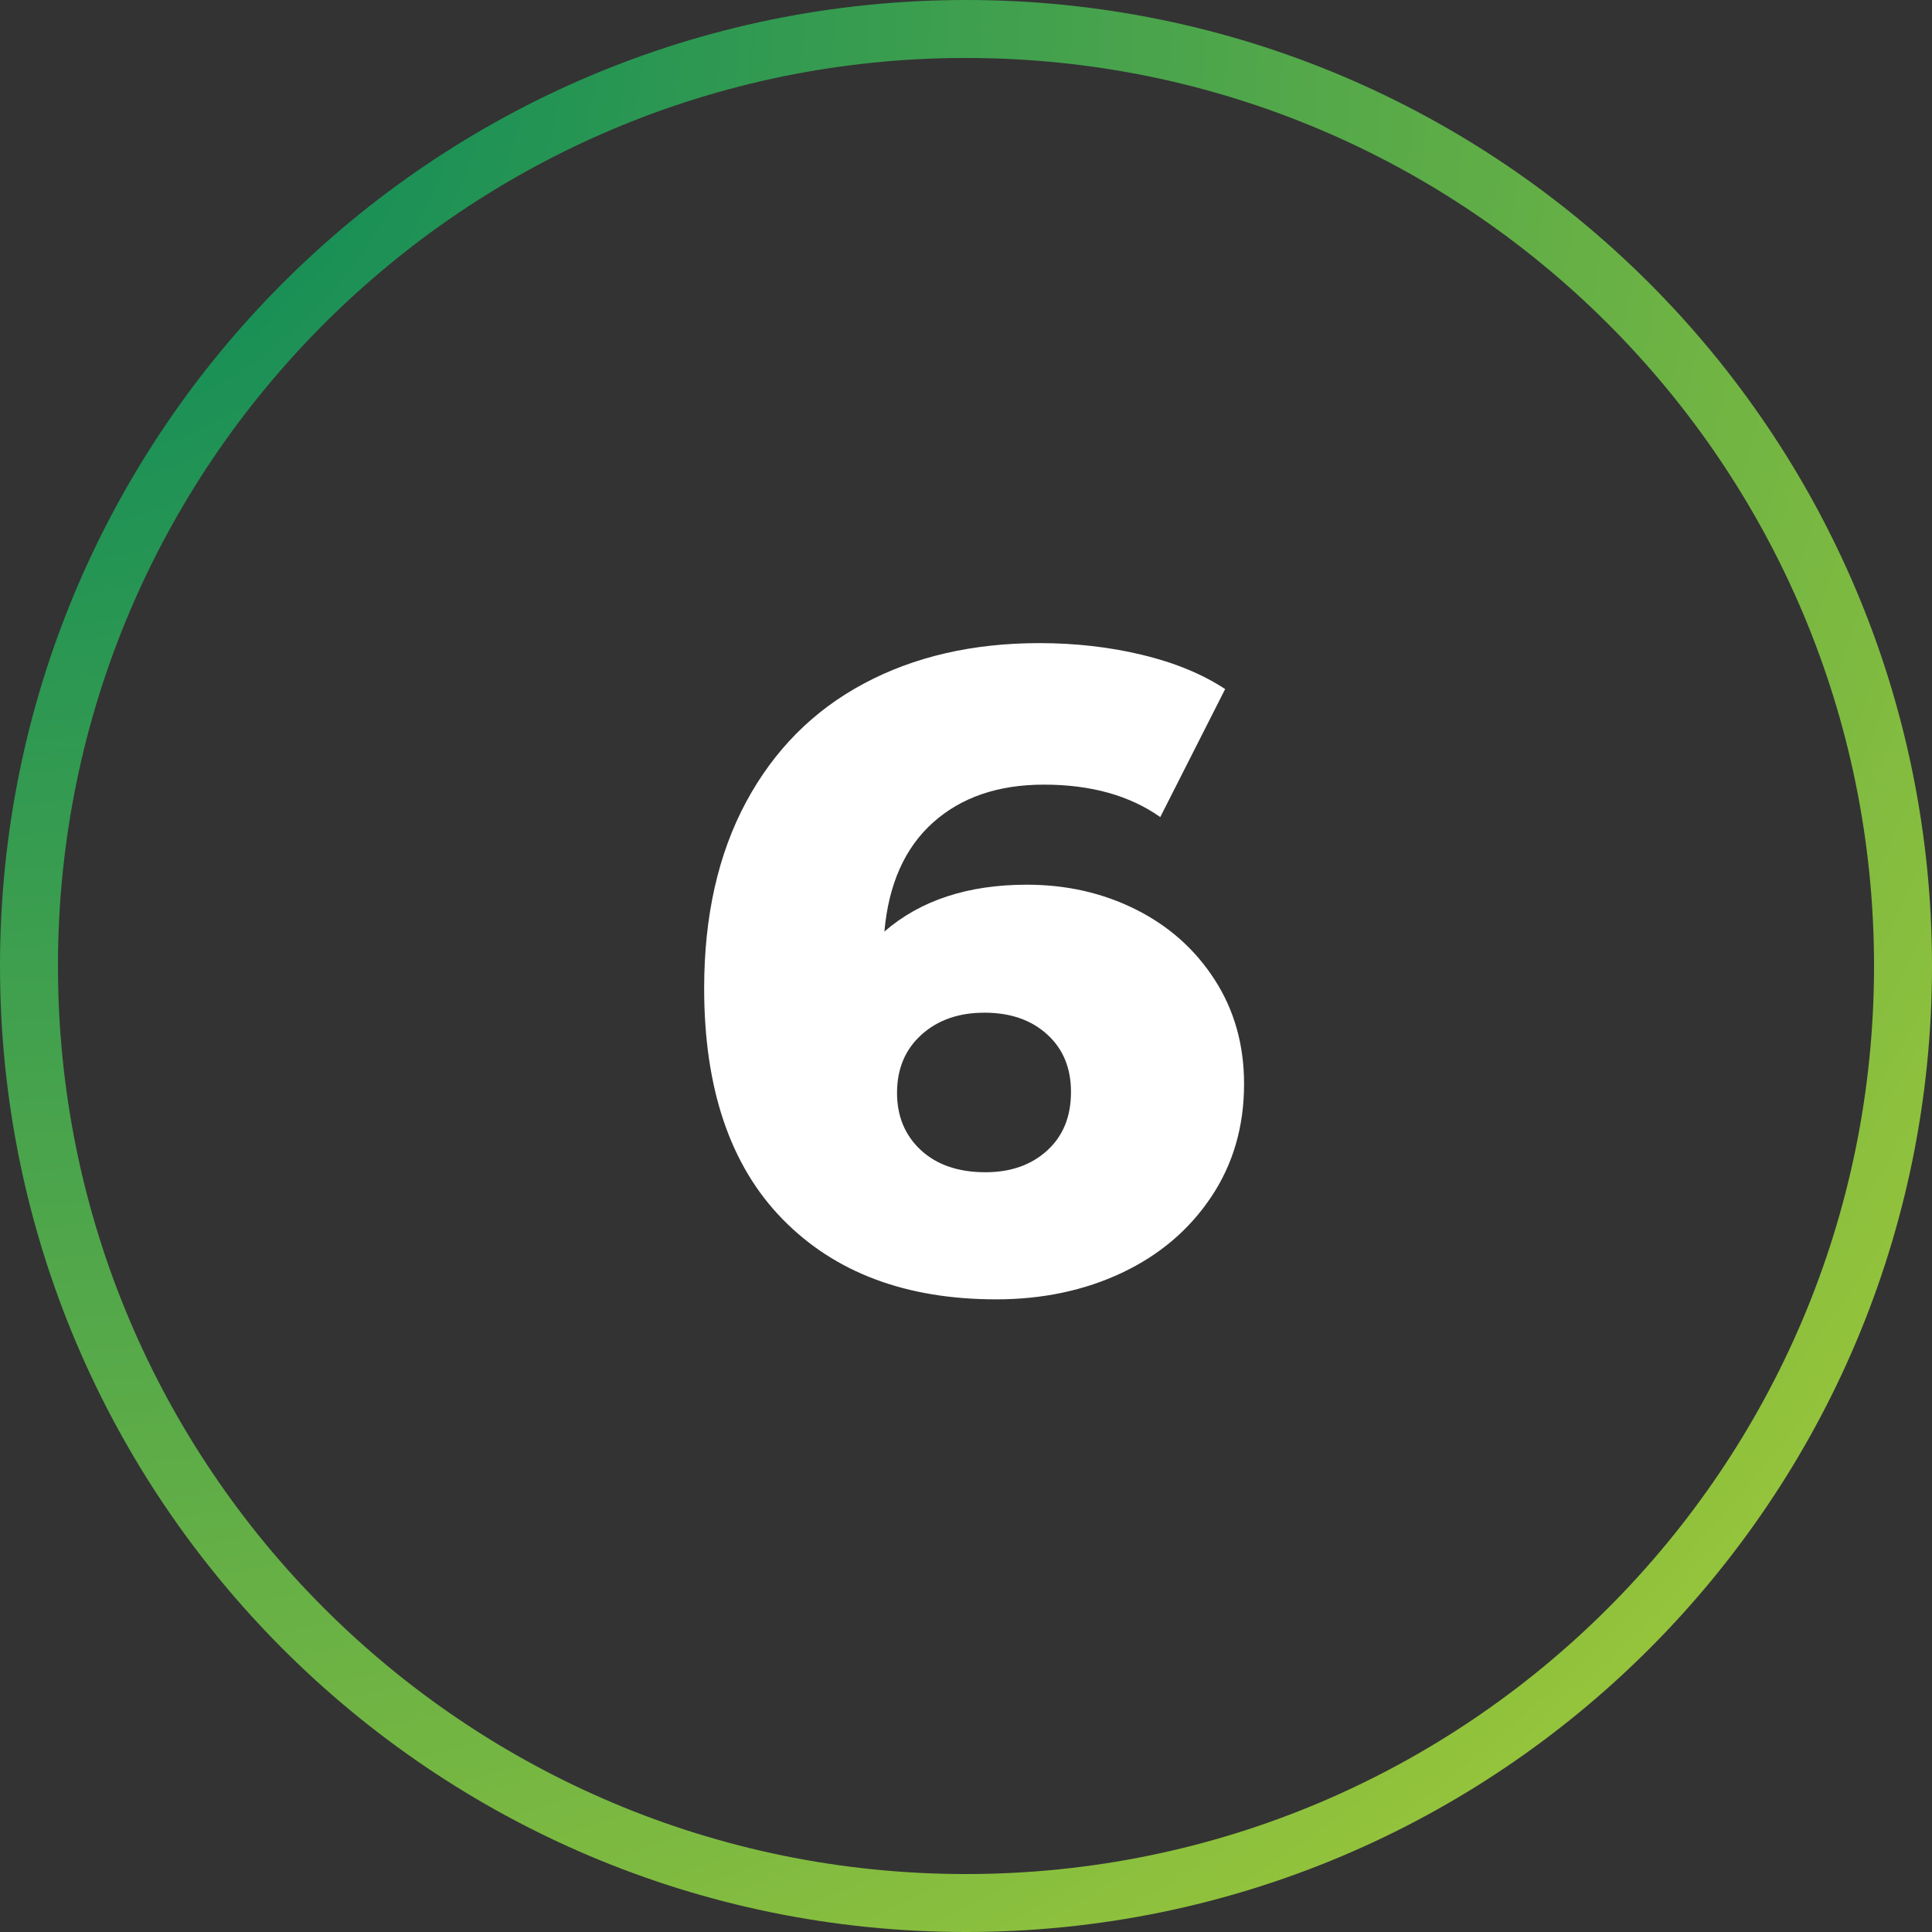 <svg xmlns="http://www.w3.org/2000/svg" xmlns:xlink="http://www.w3.org/1999/xlink" width="500" viewBox="0 0 375 375" height="500" preserveAspectRatio="xMidYMid meet"><rect x="0" y="0" width="375" height="375" fill="#333333" stroke="none"/><defs><g></g><clipPath id="2441bd4236"><path d="M 187.5 0 C 83.945 0 0 83.945 0 187.5 C 0 291.055 83.945 375 187.5 375 C 291.055 375 375 291.055 375 187.5 C 375 83.945 291.055 0 187.5 0 Z M 187.5 0 " clip-rule="nonzero"></path></clipPath><radialGradient gradientTransform="matrix(1.333, 0, 0, 1.333, 0, -0)" gradientUnits="userSpaceOnUse" r="530.332" cx="0" id="2e116cdba1" cy="0" fx="0" fy="0"><stop stop-opacity="1" stop-color="rgb(0.133%, 52.255%, 36.07%)" offset="0"></stop><stop stop-opacity="1" stop-color="rgb(0.398%, 52.367%, 36.012%)" offset="0.004"></stop><stop stop-opacity="1" stop-color="rgb(0.665%, 52.478%, 35.954%)" offset="0.008"></stop><stop stop-opacity="1" stop-color="rgb(0.931%, 52.589%, 35.895%)" offset="0.012"></stop><stop stop-opacity="1" stop-color="rgb(1.198%, 52.701%, 35.837%)" offset="0.016"></stop><stop stop-opacity="1" stop-color="rgb(1.463%, 52.814%, 35.779%)" offset="0.02"></stop><stop stop-opacity="1" stop-color="rgb(1.73%, 52.925%, 35.721%)" offset="0.023"></stop><stop stop-opacity="1" stop-color="rgb(1.997%, 53.036%, 35.663%)" offset="0.027"></stop><stop stop-opacity="1" stop-color="rgb(2.263%, 53.148%, 35.605%)" offset="0.031"></stop><stop stop-opacity="1" stop-color="rgb(2.53%, 53.259%, 35.547%)" offset="0.035"></stop><stop stop-opacity="1" stop-color="rgb(2.795%, 53.372%, 35.487%)" offset="0.039"></stop><stop stop-opacity="1" stop-color="rgb(3.062%, 53.484%, 35.429%)" offset="0.043"></stop><stop stop-opacity="1" stop-color="rgb(3.329%, 53.595%, 35.371%)" offset="0.047"></stop><stop stop-opacity="1" stop-color="rgb(3.595%, 53.706%, 35.313%)" offset="0.051"></stop><stop stop-opacity="1" stop-color="rgb(3.862%, 53.819%, 35.255%)" offset="0.055"></stop><stop stop-opacity="1" stop-color="rgb(4.128%, 53.931%, 35.197%)" offset="0.059"></stop><stop stop-opacity="1" stop-color="rgb(4.395%, 54.042%, 35.139%)" offset="0.062"></stop><stop stop-opacity="1" stop-color="rgb(4.662%, 54.153%, 35.08%)" offset="0.066"></stop><stop stop-opacity="1" stop-color="rgb(4.927%, 54.265%, 35.022%)" offset="0.07"></stop><stop stop-opacity="1" stop-color="rgb(5.194%, 54.378%, 34.964%)" offset="0.074"></stop><stop stop-opacity="1" stop-color="rgb(5.46%, 54.489%, 34.906%)" offset="0.078"></stop><stop stop-opacity="1" stop-color="rgb(5.727%, 54.601%, 34.848%)" offset="0.082"></stop><stop stop-opacity="1" stop-color="rgb(5.994%, 54.712%, 34.79%)" offset="0.086"></stop><stop stop-opacity="1" stop-color="rgb(6.259%, 54.823%, 34.732%)" offset="0.09"></stop><stop stop-opacity="1" stop-color="rgb(6.526%, 54.936%, 34.673%)" offset="0.094"></stop><stop stop-opacity="1" stop-color="rgb(6.792%, 55.048%, 34.615%)" offset="0.098"></stop><stop stop-opacity="1" stop-color="rgb(7.059%, 55.159%, 34.557%)" offset="0.102"></stop><stop stop-opacity="1" stop-color="rgb(7.324%, 55.27%, 34.499%)" offset="0.105"></stop><stop stop-opacity="1" stop-color="rgb(7.591%, 55.383%, 34.441%)" offset="0.109"></stop><stop stop-opacity="1" stop-color="rgb(7.858%, 55.495%, 34.383%)" offset="0.113"></stop><stop stop-opacity="1" stop-color="rgb(8.124%, 55.606%, 34.325%)" offset="0.117"></stop><stop stop-opacity="1" stop-color="rgb(8.391%, 55.717%, 34.265%)" offset="0.121"></stop><stop stop-opacity="1" stop-color="rgb(8.656%, 55.829%, 34.207%)" offset="0.125"></stop><stop stop-opacity="1" stop-color="rgb(8.923%, 55.942%, 34.149%)" offset="0.129"></stop><stop stop-opacity="1" stop-color="rgb(9.19%, 56.053%, 34.091%)" offset="0.133"></stop><stop stop-opacity="1" stop-color="rgb(9.456%, 56.165%, 34.033%)" offset="0.137"></stop><stop stop-opacity="1" stop-color="rgb(9.723%, 56.276%, 33.975%)" offset="0.141"></stop><stop stop-opacity="1" stop-color="rgb(9.988%, 56.389%, 33.917%)" offset="0.145"></stop><stop stop-opacity="1" stop-color="rgb(10.255%, 56.5%, 33.858%)" offset="0.148"></stop><stop stop-opacity="1" stop-color="rgb(10.522%, 56.612%, 33.8%)" offset="0.152"></stop><stop stop-opacity="1" stop-color="rgb(10.788%, 56.723%, 33.742%)" offset="0.156"></stop><stop stop-opacity="1" stop-color="rgb(11.055%, 56.834%, 33.684%)" offset="0.16"></stop><stop stop-opacity="1" stop-color="rgb(11.32%, 56.947%, 33.626%)" offset="0.164"></stop><stop stop-opacity="1" stop-color="rgb(11.588%, 57.059%, 33.568%)" offset="0.168"></stop><stop stop-opacity="1" stop-color="rgb(11.855%, 57.17%, 33.51%)" offset="0.172"></stop><stop stop-opacity="1" stop-color="rgb(12.12%, 57.281%, 33.45%)" offset="0.176"></stop><stop stop-opacity="1" stop-color="rgb(12.387%, 57.393%, 33.392%)" offset="0.18"></stop><stop stop-opacity="1" stop-color="rgb(12.653%, 57.506%, 33.334%)" offset="0.184"></stop><stop stop-opacity="1" stop-color="rgb(12.92%, 57.617%, 33.276%)" offset="0.188"></stop><stop stop-opacity="1" stop-color="rgb(13.187%, 57.729%, 33.218%)" offset="0.191"></stop><stop stop-opacity="1" stop-color="rgb(13.452%, 57.84%, 33.16%)" offset="0.195"></stop><stop stop-opacity="1" stop-color="rgb(13.719%, 57.953%, 33.102%)" offset="0.199"></stop><stop stop-opacity="1" stop-color="rgb(13.985%, 58.064%, 33.043%)" offset="0.203"></stop><stop stop-opacity="1" stop-color="rgb(14.252%, 58.176%, 32.985%)" offset="0.207"></stop><stop stop-opacity="1" stop-color="rgb(14.517%, 58.287%, 32.927%)" offset="0.211"></stop><stop stop-opacity="1" stop-color="rgb(14.784%, 58.398%, 32.869%)" offset="0.215"></stop><stop stop-opacity="1" stop-color="rgb(15.051%, 58.511%, 32.811%)" offset="0.219"></stop><stop stop-opacity="1" stop-color="rgb(15.317%, 58.623%, 32.753%)" offset="0.223"></stop><stop stop-opacity="1" stop-color="rgb(15.584%, 58.734%, 32.695%)" offset="0.227"></stop><stop stop-opacity="1" stop-color="rgb(15.849%, 58.846%, 32.635%)" offset="0.23"></stop><stop stop-opacity="1" stop-color="rgb(16.116%, 58.957%, 32.578%)" offset="0.234"></stop><stop stop-opacity="1" stop-color="rgb(16.383%, 59.07%, 32.52%)" offset="0.238"></stop><stop stop-opacity="1" stop-color="rgb(16.649%, 59.181%, 32.462%)" offset="0.242"></stop><stop stop-opacity="1" stop-color="rgb(16.916%, 59.293%, 32.404%)" offset="0.246"></stop><stop stop-opacity="1" stop-color="rgb(17.181%, 59.404%, 32.346%)" offset="0.25"></stop><stop stop-opacity="1" stop-color="rgb(17.448%, 59.517%, 32.286%)" offset="0.254"></stop><stop stop-opacity="1" stop-color="rgb(17.715%, 59.628%, 32.228%)" offset="0.258"></stop><stop stop-opacity="1" stop-color="rgb(17.981%, 59.74%, 32.17%)" offset="0.262"></stop><stop stop-opacity="1" stop-color="rgb(18.248%, 59.851%, 32.112%)" offset="0.266"></stop><stop stop-opacity="1" stop-color="rgb(18.513%, 59.962%, 32.054%)" offset="0.27"></stop><stop stop-opacity="1" stop-color="rgb(18.781%, 60.075%, 31.996%)" offset="0.273"></stop><stop stop-opacity="1" stop-color="rgb(19.048%, 60.187%, 31.938%)" offset="0.277"></stop><stop stop-opacity="1" stop-color="rgb(19.313%, 60.298%, 31.879%)" offset="0.281"></stop><stop stop-opacity="1" stop-color="rgb(19.58%, 60.41%, 31.821%)" offset="0.285"></stop><stop stop-opacity="1" stop-color="rgb(19.846%, 60.521%, 31.763%)" offset="0.289"></stop><stop stop-opacity="1" stop-color="rgb(20.113%, 60.634%, 31.705%)" offset="0.293"></stop><stop stop-opacity="1" stop-color="rgb(20.378%, 60.745%, 31.647%)" offset="0.297"></stop><stop stop-opacity="1" stop-color="rgb(20.645%, 60.857%, 31.589%)" offset="0.301"></stop><stop stop-opacity="1" stop-color="rgb(20.912%, 60.968%, 31.531%)" offset="0.305"></stop><stop stop-opacity="1" stop-color="rgb(21.178%, 61.081%, 31.471%)" offset="0.309"></stop><stop stop-opacity="1" stop-color="rgb(21.445%, 61.192%, 31.413%)" offset="0.312"></stop><stop stop-opacity="1" stop-color="rgb(21.71%, 61.304%, 31.355%)" offset="0.316"></stop><stop stop-opacity="1" stop-color="rgb(21.977%, 61.415%, 31.297%)" offset="0.32"></stop><stop stop-opacity="1" stop-color="rgb(22.244%, 61.526%, 31.239%)" offset="0.324"></stop><stop stop-opacity="1" stop-color="rgb(22.51%, 61.639%, 31.181%)" offset="0.328"></stop><stop stop-opacity="1" stop-color="rgb(22.777%, 61.751%, 31.123%)" offset="0.332"></stop><stop stop-opacity="1" stop-color="rgb(23.042%, 61.862%, 31.064%)" offset="0.336"></stop><stop stop-opacity="1" stop-color="rgb(23.309%, 61.974%, 31.006%)" offset="0.34"></stop><stop stop-opacity="1" stop-color="rgb(23.576%, 62.086%, 30.948%)" offset="0.344"></stop><stop stop-opacity="1" stop-color="rgb(23.842%, 62.198%, 30.89%)" offset="0.348"></stop><stop stop-opacity="1" stop-color="rgb(24.109%, 62.309%, 30.832%)" offset="0.352"></stop><stop stop-opacity="1" stop-color="rgb(24.374%, 62.421%, 30.774%)" offset="0.355"></stop><stop stop-opacity="1" stop-color="rgb(24.641%, 62.532%, 30.716%)" offset="0.359"></stop><stop stop-opacity="1" stop-color="rgb(24.908%, 62.645%, 30.656%)" offset="0.363"></stop><stop stop-opacity="1" stop-color="rgb(25.174%, 62.756%, 30.598%)" offset="0.367"></stop><stop stop-opacity="1" stop-color="rgb(25.441%, 62.868%, 30.54%)" offset="0.371"></stop><stop stop-opacity="1" stop-color="rgb(25.706%, 62.979%, 30.482%)" offset="0.375"></stop><stop stop-opacity="1" stop-color="rgb(25.974%, 63.091%, 30.424%)" offset="0.379"></stop><stop stop-opacity="1" stop-color="rgb(26.241%, 63.203%, 30.367%)" offset="0.383"></stop><stop stop-opacity="1" stop-color="rgb(26.506%, 63.315%, 30.309%)" offset="0.387"></stop><stop stop-opacity="1" stop-color="rgb(26.773%, 63.426%, 30.249%)" offset="0.391"></stop><stop stop-opacity="1" stop-color="rgb(27.039%, 63.538%, 30.191%)" offset="0.395"></stop><stop stop-opacity="1" stop-color="rgb(27.306%, 63.651%, 30.133%)" offset="0.398"></stop><stop stop-opacity="1" stop-color="rgb(27.571%, 63.762%, 30.075%)" offset="0.402"></stop><stop stop-opacity="1" stop-color="rgb(27.838%, 63.873%, 30.017%)" offset="0.406"></stop><stop stop-opacity="1" stop-color="rgb(28.105%, 63.985%, 29.959%)" offset="0.41"></stop><stop stop-opacity="1" stop-color="rgb(28.371%, 64.096%, 29.901%)" offset="0.414"></stop><stop stop-opacity="1" stop-color="rgb(28.638%, 64.209%, 29.842%)" offset="0.418"></stop><stop stop-opacity="1" stop-color="rgb(28.903%, 64.32%, 29.784%)" offset="0.422"></stop><stop stop-opacity="1" stop-color="rgb(29.17%, 64.432%, 29.726%)" offset="0.426"></stop><stop stop-opacity="1" stop-color="rgb(29.437%, 64.543%, 29.668%)" offset="0.43"></stop><stop stop-opacity="1" stop-color="rgb(29.703%, 64.655%, 29.61%)" offset="0.434"></stop><stop stop-opacity="1" stop-color="rgb(29.97%, 64.767%, 29.552%)" offset="0.438"></stop><stop stop-opacity="1" stop-color="rgb(30.235%, 64.879%, 29.494%)" offset="0.441"></stop><stop stop-opacity="1" stop-color="rgb(30.502%, 64.99%, 29.434%)" offset="0.445"></stop><stop stop-opacity="1" stop-color="rgb(30.769%, 65.102%, 29.376%)" offset="0.449"></stop><stop stop-opacity="1" stop-color="rgb(31.035%, 65.215%, 29.318%)" offset="0.453"></stop><stop stop-opacity="1" stop-color="rgb(31.302%, 65.326%, 29.26%)" offset="0.457"></stop><stop stop-opacity="1" stop-color="rgb(31.567%, 65.437%, 29.202%)" offset="0.461"></stop><stop stop-opacity="1" stop-color="rgb(31.834%, 65.549%, 29.144%)" offset="0.465"></stop><stop stop-opacity="1" stop-color="rgb(32.101%, 65.66%, 29.086%)" offset="0.469"></stop><stop stop-opacity="1" stop-color="rgb(32.367%, 65.773%, 29.027%)" offset="0.473"></stop><stop stop-opacity="1" stop-color="rgb(32.634%, 65.884%, 28.969%)" offset="0.477"></stop><stop stop-opacity="1" stop-color="rgb(32.899%, 65.996%, 28.911%)" offset="0.48"></stop><stop stop-opacity="1" stop-color="rgb(33.167%, 66.107%, 28.853%)" offset="0.484"></stop><stop stop-opacity="1" stop-color="rgb(33.434%, 66.22%, 28.795%)" offset="0.488"></stop><stop stop-opacity="1" stop-color="rgb(33.699%, 66.331%, 28.737%)" offset="0.492"></stop><stop stop-opacity="1" stop-color="rgb(33.966%, 66.443%, 28.679%)" offset="0.496"></stop><stop stop-opacity="1" stop-color="rgb(34.232%, 66.554%, 28.619%)" offset="0.5"></stop><stop stop-opacity="1" stop-color="rgb(34.499%, 66.666%, 28.561%)" offset="0.504"></stop><stop stop-opacity="1" stop-color="rgb(34.764%, 66.779%, 28.503%)" offset="0.508"></stop><stop stop-opacity="1" stop-color="rgb(35.031%, 66.89%, 28.445%)" offset="0.512"></stop><stop stop-opacity="1" stop-color="rgb(35.298%, 67.001%, 28.387%)" offset="0.516"></stop><stop stop-opacity="1" stop-color="rgb(35.564%, 67.113%, 28.329%)" offset="0.52"></stop><stop stop-opacity="1" stop-color="rgb(35.831%, 67.224%, 28.271%)" offset="0.523"></stop><stop stop-opacity="1" stop-color="rgb(36.096%, 67.337%, 28.212%)" offset="0.527"></stop><stop stop-opacity="1" stop-color="rgb(36.363%, 67.448%, 28.154%)" offset="0.531"></stop><stop stop-opacity="1" stop-color="rgb(36.63%, 67.56%, 28.096%)" offset="0.535"></stop><stop stop-opacity="1" stop-color="rgb(36.896%, 67.671%, 28.038%)" offset="0.539"></stop><stop stop-opacity="1" stop-color="rgb(37.163%, 67.784%, 27.98%)" offset="0.543"></stop><stop stop-opacity="1" stop-color="rgb(37.428%, 67.896%, 27.922%)" offset="0.547"></stop><stop stop-opacity="1" stop-color="rgb(37.695%, 68.007%, 27.864%)" offset="0.551"></stop><stop stop-opacity="1" stop-color="rgb(37.962%, 68.118%, 27.805%)" offset="0.555"></stop><stop stop-opacity="1" stop-color="rgb(38.228%, 68.23%, 27.747%)" offset="0.559"></stop><stop stop-opacity="1" stop-color="rgb(38.495%, 68.343%, 27.689%)" offset="0.562"></stop><stop stop-opacity="1" stop-color="rgb(38.76%, 68.454%, 27.631%)" offset="0.566"></stop><stop stop-opacity="1" stop-color="rgb(39.027%, 68.565%, 27.573%)" offset="0.57"></stop><stop stop-opacity="1" stop-color="rgb(39.294%, 68.677%, 27.515%)" offset="0.574"></stop><stop stop-opacity="1" stop-color="rgb(39.56%, 68.788%, 27.457%)" offset="0.578"></stop><stop stop-opacity="1" stop-color="rgb(39.827%, 68.901%, 27.397%)" offset="0.582"></stop><stop stop-opacity="1" stop-color="rgb(40.092%, 69.012%, 27.339%)" offset="0.586"></stop><stop stop-opacity="1" stop-color="rgb(40.359%, 69.124%, 27.281%)" offset="0.59"></stop><stop stop-opacity="1" stop-color="rgb(40.625%, 69.235%, 27.223%)" offset="0.594"></stop><stop stop-opacity="1" stop-color="rgb(40.892%, 69.348%, 27.165%)" offset="0.598"></stop><stop stop-opacity="1" stop-color="rgb(41.159%, 69.46%, 27.107%)" offset="0.602"></stop><stop stop-opacity="1" stop-color="rgb(41.425%, 69.571%, 27.049%)" offset="0.605"></stop><stop stop-opacity="1" stop-color="rgb(41.692%, 69.682%, 26.99%)" offset="0.609"></stop><stop stop-opacity="1" stop-color="rgb(41.957%, 69.794%, 26.932%)" offset="0.613"></stop><stop stop-opacity="1" stop-color="rgb(42.224%, 69.907%, 26.874%)" offset="0.617"></stop><stop stop-opacity="1" stop-color="rgb(42.491%, 70.018%, 26.816%)" offset="0.621"></stop><stop stop-opacity="1" stop-color="rgb(42.757%, 70.129%, 26.758%)" offset="0.625"></stop><stop stop-opacity="1" stop-color="rgb(43.024%, 70.241%, 26.7%)" offset="0.629"></stop><stop stop-opacity="1" stop-color="rgb(43.289%, 70.354%, 26.642%)" offset="0.633"></stop><stop stop-opacity="1" stop-color="rgb(43.556%, 70.465%, 26.582%)" offset="0.637"></stop><stop stop-opacity="1" stop-color="rgb(43.823%, 70.576%, 26.524%)" offset="0.641"></stop><stop stop-opacity="1" stop-color="rgb(44.089%, 70.688%, 26.466%)" offset="0.645"></stop><stop stop-opacity="1" stop-color="rgb(44.356%, 70.799%, 26.408%)" offset="0.648"></stop><stop stop-opacity="1" stop-color="rgb(44.621%, 70.912%, 26.35%)" offset="0.652"></stop><stop stop-opacity="1" stop-color="rgb(44.888%, 71.024%, 26.292%)" offset="0.656"></stop><stop stop-opacity="1" stop-color="rgb(45.155%, 71.135%, 26.234%)" offset="0.66"></stop><stop stop-opacity="1" stop-color="rgb(45.421%, 71.246%, 26.175%)" offset="0.664"></stop><stop stop-opacity="1" stop-color="rgb(45.688%, 71.358%, 26.117%)" offset="0.668"></stop><stop stop-opacity="1" stop-color="rgb(45.953%, 71.471%, 26.059%)" offset="0.672"></stop><stop stop-opacity="1" stop-color="rgb(46.22%, 71.582%, 26.001%)" offset="0.676"></stop><stop stop-opacity="1" stop-color="rgb(46.487%, 71.693%, 25.943%)" offset="0.68"></stop><stop stop-opacity="1" stop-color="rgb(46.753%, 71.805%, 25.885%)" offset="0.684"></stop><stop stop-opacity="1" stop-color="rgb(47.02%, 71.918%, 25.827%)" offset="0.688"></stop><stop stop-opacity="1" stop-color="rgb(47.285%, 72.029%, 25.768%)" offset="0.691"></stop><stop stop-opacity="1" stop-color="rgb(47.552%, 72.141%, 25.71%)" offset="0.695"></stop><stop stop-opacity="1" stop-color="rgb(47.818%, 72.252%, 25.652%)" offset="0.699"></stop><stop stop-opacity="1" stop-color="rgb(48.085%, 72.363%, 25.594%)" offset="0.703"></stop><stop stop-opacity="1" stop-color="rgb(48.352%, 72.476%, 25.536%)" offset="0.707"></stop><stop stop-opacity="1" stop-color="rgb(48.618%, 72.588%, 25.478%)" offset="0.711"></stop><stop stop-opacity="1" stop-color="rgb(48.885%, 72.699%, 25.42%)" offset="0.715"></stop><stop stop-opacity="1" stop-color="rgb(49.15%, 72.81%, 25.36%)" offset="0.719"></stop><stop stop-opacity="1" stop-color="rgb(49.417%, 72.922%, 25.302%)" offset="0.723"></stop><stop stop-opacity="1" stop-color="rgb(49.684%, 73.035%, 25.244%)" offset="0.727"></stop><stop stop-opacity="1" stop-color="rgb(49.95%, 73.146%, 25.186%)" offset="0.73"></stop><stop stop-opacity="1" stop-color="rgb(50.217%, 73.257%, 25.128%)" offset="0.734"></stop><stop stop-opacity="1" stop-color="rgb(50.482%, 73.369%, 25.07%)" offset="0.738"></stop><stop stop-opacity="1" stop-color="rgb(50.749%, 73.482%, 25.011%)" offset="0.742"></stop><stop stop-opacity="1" stop-color="rgb(51.016%, 73.593%, 24.953%)" offset="0.746"></stop><stop stop-opacity="1" stop-color="rgb(51.282%, 73.705%, 24.895%)" offset="0.75"></stop><stop stop-opacity="1" stop-color="rgb(51.549%, 73.816%, 24.837%)" offset="0.754"></stop><stop stop-opacity="1" stop-color="rgb(51.814%, 73.927%, 24.779%)" offset="0.758"></stop><stop stop-opacity="1" stop-color="rgb(52.081%, 74.04%, 24.721%)" offset="0.762"></stop><stop stop-opacity="1" stop-color="rgb(52.348%, 74.152%, 24.663%)" offset="0.766"></stop><stop stop-opacity="1" stop-color="rgb(52.614%, 74.263%, 24.603%)" offset="0.77"></stop><stop stop-opacity="1" stop-color="rgb(52.881%, 74.374%, 24.545%)" offset="0.773"></stop><stop stop-opacity="1" stop-color="rgb(53.146%, 74.486%, 24.487%)" offset="0.777"></stop><stop stop-opacity="1" stop-color="rgb(53.413%, 74.599%, 24.429%)" offset="0.781"></stop><stop stop-opacity="1" stop-color="rgb(53.679%, 74.71%, 24.371%)" offset="0.785"></stop><stop stop-opacity="1" stop-color="rgb(53.946%, 74.821%, 24.313%)" offset="0.789"></stop><stop stop-opacity="1" stop-color="rgb(54.213%, 74.933%, 24.255%)" offset="0.793"></stop><stop stop-opacity="1" stop-color="rgb(54.478%, 75.046%, 24.196%)" offset="0.797"></stop><stop stop-opacity="1" stop-color="rgb(54.745%, 75.157%, 24.138%)" offset="0.801"></stop><stop stop-opacity="1" stop-color="rgb(55.011%, 75.269%, 24.08%)" offset="0.805"></stop><stop stop-opacity="1" stop-color="rgb(55.278%, 75.38%, 24.022%)" offset="0.809"></stop><stop stop-opacity="1" stop-color="rgb(55.545%, 75.491%, 23.964%)" offset="0.812"></stop><stop stop-opacity="1" stop-color="rgb(55.811%, 75.604%, 23.906%)" offset="0.816"></stop><stop stop-opacity="1" stop-color="rgb(56.078%, 75.716%, 23.848%)" offset="0.82"></stop><stop stop-opacity="1" stop-color="rgb(56.343%, 75.827%, 23.788%)" offset="0.824"></stop><stop stop-opacity="1" stop-color="rgb(56.61%, 75.938%, 23.73%)" offset="0.828"></stop><stop stop-opacity="1" stop-color="rgb(56.877%, 76.051%, 23.672%)" offset="0.832"></stop><stop stop-opacity="1" stop-color="rgb(57.143%, 76.163%, 23.615%)" offset="0.836"></stop><stop stop-opacity="1" stop-color="rgb(57.41%, 76.274%, 23.557%)" offset="0.84"></stop><stop stop-opacity="1" stop-color="rgb(57.675%, 76.385%, 23.499%)" offset="0.844"></stop><stop stop-opacity="1" stop-color="rgb(57.942%, 76.497%, 23.441%)" offset="0.848"></stop><stop stop-opacity="1" stop-color="rgb(58.209%, 76.61%, 23.381%)" offset="0.852"></stop><stop stop-opacity="1" stop-color="rgb(58.475%, 76.721%, 23.323%)" offset="0.855"></stop><stop stop-opacity="1" stop-color="rgb(58.742%, 76.833%, 23.265%)" offset="0.859"></stop><stop stop-opacity="1" stop-color="rgb(59.007%, 76.944%, 23.207%)" offset="0.863"></stop><stop stop-opacity="1" stop-color="rgb(59.274%, 77.055%, 23.149%)" offset="0.867"></stop><stop stop-opacity="1" stop-color="rgb(59.541%, 77.168%, 23.091%)" offset="0.871"></stop><stop stop-opacity="1" stop-color="rgb(59.807%, 77.28%, 23.033%)" offset="0.875"></stop><stop stop-opacity="1" stop-color="rgb(60.074%, 77.391%, 22.974%)" offset="0.879"></stop><stop stop-opacity="1" stop-color="rgb(60.339%, 77.502%, 22.916%)" offset="0.883"></stop><stop stop-opacity="1" stop-color="rgb(60.606%, 77.615%, 22.858%)" offset="0.887"></stop><stop stop-opacity="1" stop-color="rgb(60.872%, 77.727%, 22.8%)" offset="0.891"></stop><stop stop-opacity="1" stop-color="rgb(61.139%, 77.838%, 22.742%)" offset="0.895"></stop><stop stop-opacity="1" stop-color="rgb(61.406%, 77.95%, 22.684%)" offset="0.898"></stop><stop stop-opacity="1" stop-color="rgb(61.671%, 78.061%, 22.626%)" offset="0.902"></stop><stop stop-opacity="1" stop-color="rgb(61.938%, 78.174%, 22.566%)" offset="0.906"></stop><stop stop-opacity="1" stop-color="rgb(62.204%, 78.285%, 22.508%)" offset="0.91"></stop><stop stop-opacity="1" stop-color="rgb(62.471%, 78.397%, 22.45%)" offset="0.914"></stop><stop stop-opacity="1" stop-color="rgb(62.738%, 78.508%, 22.392%)" offset="0.918"></stop><stop stop-opacity="1" stop-color="rgb(63.004%, 78.619%, 22.334%)" offset="0.922"></stop><stop stop-opacity="1" stop-color="rgb(63.271%, 78.732%, 22.276%)" offset="0.926"></stop><stop stop-opacity="1" stop-color="rgb(63.536%, 78.844%, 22.218%)" offset="0.93"></stop><stop stop-opacity="1" stop-color="rgb(63.803%, 78.955%, 22.159%)" offset="0.934"></stop><stop stop-opacity="1" stop-color="rgb(64.07%, 79.066%, 22.101%)" offset="0.938"></stop><stop stop-opacity="1" stop-color="rgb(64.336%, 79.179%, 22.043%)" offset="0.941"></stop><stop stop-opacity="1" stop-color="rgb(64.603%, 79.291%, 21.985%)" offset="0.945"></stop><stop stop-opacity="1" stop-color="rgb(64.868%, 79.402%, 21.927%)" offset="0.949"></stop><stop stop-opacity="1" stop-color="rgb(65.135%, 79.514%, 21.869%)" offset="0.953"></stop><stop stop-opacity="1" stop-color="rgb(65.402%, 79.625%, 21.811%)" offset="0.957"></stop><stop stop-opacity="1" stop-color="rgb(65.668%, 79.738%, 21.751%)" offset="0.961"></stop><stop stop-opacity="1" stop-color="rgb(65.935%, 79.849%, 21.693%)" offset="0.965"></stop><stop stop-opacity="1" stop-color="rgb(66.2%, 79.961%, 21.635%)" offset="0.969"></stop><stop stop-opacity="1" stop-color="rgb(66.467%, 80.072%, 21.577%)" offset="0.973"></stop><stop stop-opacity="1" stop-color="rgb(66.734%, 80.185%, 21.519%)" offset="0.977"></stop><stop stop-opacity="1" stop-color="rgb(67%, 80.296%, 21.461%)" offset="0.98"></stop><stop stop-opacity="1" stop-color="rgb(67.267%, 80.408%, 21.404%)" offset="0.984"></stop><stop stop-opacity="1" stop-color="rgb(67.532%, 80.519%, 21.344%)" offset="0.988"></stop><stop stop-opacity="1" stop-color="rgb(67.799%, 80.63%, 21.286%)" offset="0.992"></stop><stop stop-opacity="1" stop-color="rgb(68.065%, 80.743%, 21.228%)" offset="0.996"></stop><stop stop-opacity="1" stop-color="rgb(68.199%, 80.8%, 21.199%)" offset="1"></stop></radialGradient></defs><g clip-path="url(#2441bd4236)"><path stroke-linecap="butt" transform="matrix(0.75, 0, 0, 0.75, 0, 0)" fill="none" stroke-linejoin="miter" d="M 250 -0 C 111.927 -0 -0 111.927 -0 250 C -0 388.073 111.927 500 250 500 C 388.073 500 500 388.073 500 250 C 500 111.927 388.073 -0 250 -0 Z M 250 -0 " stroke="url(#2e116cdba1)" stroke-width="30" stroke-miterlimit="4"></path></g><g fill="#ffffff" fill-opacity="1"><g transform="translate(130.723, 249.75)"><g><path d="M 68.594 -78.031 C 76.289 -78.031 83.344 -76.426 89.75 -73.219 C 96.164 -70.008 101.27 -65.457 105.062 -59.562 C 108.852 -53.676 110.75 -46.945 110.75 -39.375 C 110.75 -31.082 108.617 -23.758 104.359 -17.406 C 100.109 -11.051 94.336 -6.148 87.047 -2.703 C 79.754 0.734 71.617 2.453 62.641 2.453 C 45.141 2.453 31.316 -2.734 21.172 -13.109 C 11.023 -23.492 5.953 -38.43 5.953 -57.922 C 5.953 -71.91 8.66 -83.953 14.078 -94.047 C 19.504 -104.141 27.113 -111.805 36.906 -117.047 C 46.707 -122.297 58.082 -124.922 71.031 -124.922 C 78.031 -124.922 84.68 -124.16 90.984 -122.641 C 97.285 -121.129 102.648 -118.914 107.078 -116 L 94.484 -91.156 C 88.535 -95.352 81.008 -97.453 71.906 -97.453 C 63.039 -97.453 55.867 -95.004 50.391 -90.109 C 44.91 -85.211 41.758 -78.156 40.938 -68.938 C 47.938 -75 57.156 -78.031 68.594 -78.031 Z M 60.547 -22.219 C 65.441 -22.219 69.43 -23.617 72.516 -26.422 C 75.609 -29.223 77.156 -33.016 77.156 -37.797 C 77.156 -42.461 75.609 -46.191 72.516 -48.984 C 69.43 -51.785 65.379 -53.188 60.359 -53.188 C 55.348 -53.188 51.266 -51.754 48.109 -48.891 C 44.961 -46.035 43.391 -42.281 43.391 -37.625 C 43.391 -33.07 44.938 -29.363 48.031 -26.5 C 51.125 -23.645 55.297 -22.219 60.547 -22.219 Z M 60.547 -22.219 "></path></g></g></g></svg>
